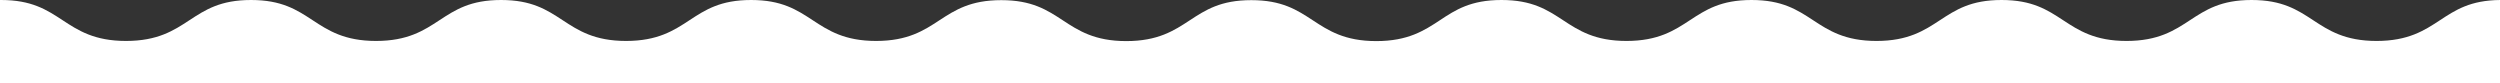 <?xml version="1.0" encoding="utf-8"?>
<!-- Generator: Adobe Illustrator 24.2.1, SVG Export Plug-In . SVG Version: 6.00 Build 0)  -->
<svg version="1.1" id="Layer_1" xmlns="http://www.w3.org/2000/svg" xmlns:xlink="http://www.w3.org/1999/xlink" x="0px" y="0px"
	 viewBox="0 0 1733.8 57.8" style="enable-background:new 0 0 1733.8 57.8;" xml:space="preserve">
<rect x="0" y="0" width="1733.8" height="57.8" fill="#333333" stroke="none"/>
<style type="text/css">
	.st0{fill:#FFFFFF;}
</style>
<g>
	<path class="st0" d="M1692.2,14c-10.8,7.1-22,14.4-44,14.4s-33.2-7.3-44-14.4c-11-7.2-21.4-14-42.7-14s-31.7,6.8-42.7,14
		c-10.8,7.1-22,14.4-44,14.4s-33.2-7.3-44-14.4c-11-7.2-21.4-14-42.7-14s-31.7,6.8-42.7,14c-10.8,7.1-22,14.4-44,14.4
		s-33.2-7.3-44-14.4c-11-7.2-21.4-14-42.7-14S1183,6.8,1172,14c-10.8,7.1-22,14.4-44,14.4s-33.2-7.3-44-14.4
		c-11-7.2-21.4-14-42.7-14s-31.8,6.8-42.8,14.1c-10.8,7.1-22,14.4-44,14.4s-33.2-7.3-44-14.4c-11-7.2-21.4-14-42.7-14
		s-31.7,6.8-42.7,14c-10.8,7.1-22,14.4-44,14.4s-33.2-7.3-44-14.4c-11-7.2-21.4-14-42.7-14S662.5,6.9,651.6,14
		c-10.8,7.1-22,14.4-44,14.4s-33.2-7.3-44-14.4c-11-7.2-21.4-14-42.7-14s-31.7,6.8-42.7,14c-10.8,7.1-22,14.4-44,14.4
		s-33.2-7.3-44-14.4c-11-7.2-21.4-14-42.7-14s-31.7,6.8-42.7,14c-10.8,7.1-22,14.4-44,14.4s-33.2-7.3-44-14.4
		c-11-7.2-21.4-14-42.7-14c-21.3,0-31.7,6.8-42.7,14c-10.8,7.1-22,14.4-44,14.4s-33.2-7.3-44-14.4C32.4,6.8,22,0,0.7,0
		C0.4,0,0.1,0-0.2,0v57.7h1734.1V0C1713.2,0.2,1703,6.9,1692.2,14z"/>
</g>
</svg>
